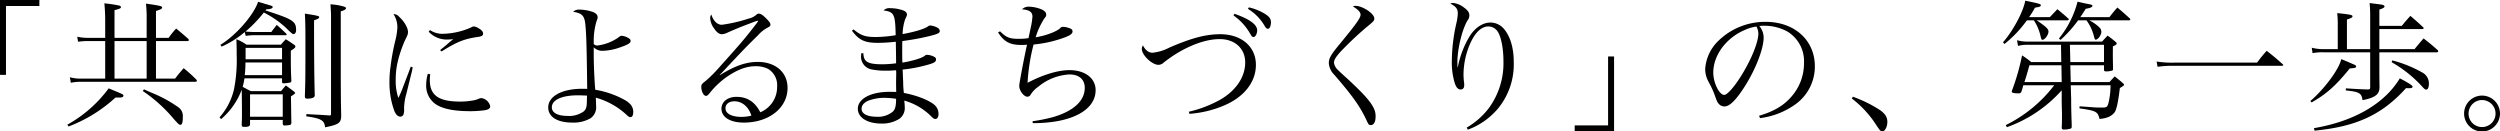 <svg xmlns="http://www.w3.org/2000/svg" width="718.68" height="37.8" viewBox="0 0 718.68 37.8">
  <path id="パス_2177" data-name="パス 2177" d="M37.32-34.08H26v21.52h1.72v-19.8h9.6ZM58.92-23.2v-7.96c1.52-.4,1.84-.52,1.84-.88,0-.24-.28-.44-.88-.52A38.846,38.846,0,0,0,56-33.12a49.875,49.875,0,0,1,.24,5v4.92h-4.8a14.366,14.366,0,0,1-3.24-.32l.24,1.44a20.74,20.74,0,0,1,2.72-.2h5.08v10.8h-7a11.05,11.05,0,0,1-3.16-.4l.28,1.6a11.829,11.829,0,0,1,2.72-.28h33c.32,0,.52-.12.52-.32a.823.823,0,0,0-.2-.36,41.1,41.1,0,0,0-3.6-3.24c-1.16,1.32-1.32,1.52-2.48,3H70.84v-10.8h9.12c.16,0,.32-.12.32-.24a.645.645,0,0,0-.12-.36c-1.6-1.4-1.84-1.6-3.52-3a24.3,24.3,0,0,0-2.16,2.68H70.84v-7.72c1.48-.48,1.76-.64,1.76-1,0-.4-.48-.52-4.64-1.12a35.408,35.408,0,0,1,.2,4.4v5.44Zm0,.92h9.24v10.8H58.92ZM45.72,2.28A41.934,41.934,0,0,0,59.2-6.04h1.24c.64,0,1.04-.2,1.04-.52,0-.36-.04-.36-2.2-1.28-.72-.28-1.36-.56-2.04-.84A37.048,37.048,0,0,1,45.36,1.76ZM67.04-7.92a42.573,42.573,0,0,1,8.88,8C77.28,1.6,77.48,1.8,77.84,1.8c.52,0,.72-.68.72-2.4a3.053,3.053,0,0,0-1.28-2.64A37.836,37.836,0,0,0,69.64-7.4c-.76-.32-1.48-.64-2.24-1ZM102.56-31.4c1.2-.04,1.84-.28,1.84-.68,0-.16-.32-.36-.84-.48l-.48-.16-1-.28a3,3,0,0,0-.64-.2c-.4-.12-.8-.24-1.24-.36-1.32,3.88-6.4,9.68-10.84,12.36l.36.52a27.122,27.122,0,0,0,6.64-4.2l.28,1.12a16.2,16.2,0,0,1,2.56-.2h8.96a.258.258,0,0,0,.24-.24c0-.08-.08-.2-.24-.32-1.12-1.08-1.32-1.28-2.6-2.4-.52.68-1.08,1.36-1.56,2.04H99.04c-.52,0-1.28-.04-2.48-.12a36.437,36.437,0,0,0,5.28-5.48,27.837,27.837,0,0,1,6.24,4.28c1.84,1.8,2,1.92,2.32,1.92.4,0,.72-.48.72-1.12,0-2.56-.84-3.12-8.8-5.68Zm4.52,19.84v1c.04.32.12.44.44.44a10.522,10.522,0,0,0,1.88-.24c.24-.04.32-.16.36-.48-.12-2.68-.16-2.84-.16-8.68.96-.56,1.32-.88,1.32-1.2,0-.16-.12-.32-.4-.52-1.04-.72-1.2-.84-2.36-1.56-.64.68-.76.8-1.4,1.56H96.84a13.081,13.081,0,0,0-2.88-1.56c.08,2.64.08,3.24.08,4.56a42.9,42.9,0,0,1-.8,9.96A18.442,18.442,0,0,1,89.12-.36l.44.52a20.516,20.516,0,0,0,5.92-8.44c.04.28.08,6.36.08,7.48,0,.6-.04,1.48-.08,2.68.04.36.2.52.64.52,1.28,0,1.72-.16,1.76-.72V.4h9.4V1.48c.04.36.2.52.56.52h.04l.56-.04c1.08-.08,1.28-.16,1.32-.72l-.04-1.92-.04-3.2-.04-2.48c.96-.64,1.2-.84,1.2-.96,0-.16-.12-.28-.48-.56-.72-.56-1.48-1.12-2.2-1.64-.64.76-.76.88-1.36,1.64H98.12C97-8.44,96.8-8.56,95.76-9.12a20.093,20.093,0,0,0,.52-2.44ZM96.6-17.04v-3.28h10.48v3.28Zm10.48.92v3.64H96.36a30.914,30.914,0,0,0,.2-3.64Zm-9.2,9.16h9.4V-.52h-9.4Zm18.6.2v-.16c-.12-3.84-.2-10.36-.2-21.32,1.08-.36,1.48-.6,1.48-.88s-.12-.32-1.36-.6c-.72-.12-1.68-.28-2.76-.44.12,2.04.16,3.6.16,7.76,0,9.4,0,11.32-.16,16.08.04.44.2.6.64.6,1.44,0,2.2-.32,2.2-.92Zm4.68,5.44a.384.384,0,0,1-.44.44.681.681,0,0,1-.28-.04l-2.6-.16-3.76-.2-.04.64c4.28.6,5.24,1.16,5.4,3.16,4-.8,4.64-1.28,4.64-3.4L124-5.16l-.04-6.4V-30.8c1.08-.36,1.52-.6,1.52-.96,0-.12-.2-.28-.48-.4a18.121,18.121,0,0,0-4-.68c.12,1.88.16,2.52.16,3.2Zm22.92-13.6c-.36,1-.36,1-2.12,5.6a34.512,34.512,0,0,1-1.44,3.4,15.013,15.013,0,0,1-.76-5.28,21.938,21.938,0,0,1,.48-4.72,34.559,34.559,0,0,1,2.2-6.6c.8-1.6.84-1.76.84-2.4,0-1.16-1.04-2.96-2.52-4.32a2.137,2.137,0,0,0-1.64-.8,7.113,7.113,0,0,1,1.12,3.76,19.126,19.126,0,0,1-.56,3.72,61.2,61.2,0,0,0-1.4,7.56,28.811,28.811,0,0,0-.32,4.28,23.7,23.7,0,0,0,1.4,8.52c.44,1.08,1.04,1.64,1.72,1.64A.949.949,0,0,0,142-1.2a4.427,4.427,0,0,0,.16-1.76,16.287,16.287,0,0,1,.68-4.24c.48-1.96,1-4.08,1.56-6.32l.24-1.2Zm5.16-10.04a7.049,7.049,0,0,0,5.44,2.24c.44,0,.8-.04,1.64-.08l-.72.52-1.32,1.16c-.96.8-1.2.96-1.76,1.44l.4.4c4.56-2.84,6.52-3.64,10.84-4.24.8-.16,1.12-.4,1.12-.92s-.4-1-1.24-1.48a3.005,3.005,0,0,0-1.44-.56c-.24,0-.32.04-.84.32a21.24,21.24,0,0,1-8.04,1.8,6.339,6.339,0,0,1-3.72-1.08ZM149-12.88a10.844,10.844,0,0,0-.48,3.16,6.426,6.426,0,0,0,2,5c1.8,1.72,5.32,2.6,10.52,2.6a29.652,29.652,0,0,0,4.36-.28c1.08-.2,1.52-.52,1.52-1.16a3.035,3.035,0,0,0-2.52-2.32,1.773,1.773,0,0,0-.6.12,6.962,6.962,0,0,1-2.12.6,18.877,18.877,0,0,1-3.4.28c-6.2,0-8.72-1.8-8.72-6.2a15.635,15.635,0,0,1,.12-1.64Zm47.68-7.6a3.465,3.465,0,0,0,2.68,1,15.693,15.693,0,0,0,4.72-.92c2.48-.84,3.2-1.28,3.2-1.92,0-.36-.2-.6-.8-.92a4.6,4.6,0,0,0-1.8-.56c-.2,0-.4.08-.84.44A13.285,13.285,0,0,1,197.76-21a1.313,1.313,0,0,1-1.08-.44V-22a19.653,19.653,0,0,1,.8-5.96c.32-.84.32-.84.32-1.16,0-.8-.64-1.36-2-1.72a12.184,12.184,0,0,0-3.2-.48,2.376,2.376,0,0,0-1.84.64c2.48.36,3.24,1.12,3.48,3.4.28,2.24.44,6.6.56,18.76-.64-.04-1.12-.04-1.44-.04-5.84,0-9.76,2.16-9.76,5.36,0,2.72,2.6,4.36,6.92,4.36a9.755,9.755,0,0,0,5.24-1.24,3.833,3.833,0,0,0,1.6-3.56c0-.36,0-.48-.08-2.36a21.389,21.389,0,0,1,9,5.08c.44.4.68.52.96.52.52,0,.8-.56.8-1.52,0-1.4-.76-2.48-2.48-3.44a26.33,26.33,0,0,0-8.44-2.92c-.24-2.64-.44-7.2-.44-10.44Zm-1.96,14.8c0,2.24-.16,2.92-.88,3.6a7.15,7.15,0,0,1-4.72,1.32c-2.84,0-4.48-.92-4.48-2.48,0-2.12,2.88-3.44,7.48-3.44.8,0,1.44.04,2.64.08ZM242.8-27.8a10.212,10.212,0,0,1,1.04-.32.086.086,0,0,1,.08.08c0,.08-.08.2-.24.44-3.52,4.6-4.32,5.52-11.16,13.16a36.437,36.437,0,0,1-3.64,3.6c-1.12.88-1.28,1.08-1.28,1.72,0,1.28.68,2.6,1.32,2.6.4,0,.64-.2,1.32-1.08a23.593,23.593,0,0,1,4.84-4.48c2.96-2,5.52-2.96,8.08-2.96a7.817,7.817,0,0,1,3.64.76,5.415,5.415,0,0,1,2.6,5,7.875,7.875,0,0,1-4.84,7.48c-1.52-3-3.76-4.44-6.84-4.44-2.52,0-4.32,1.4-4.32,3.4,0,2.44,2.48,4,6.44,4,7.24,0,12.56-4.24,12.56-9.96,0-4.48-3.44-7.48-8.56-7.48-3.36,0-6.6,1.12-10.88,3.8l-.04-.08c.32-.32.64-.64.92-.96,6-6.4,6.44-6.84,10.12-10.48a9.33,9.33,0,0,1,2.84-2.2c.48-.24.68-.48.68-.76,0-.48-.28-.88-1.16-1.76-1.04-1.04-1.64-1.44-2.2-1.44a.956.956,0,0,0-.56.2,4.709,4.709,0,0,1-2.28,1.2,43.06,43.06,0,0,1-7.76,1.8c-1.32,0-2.44-1.08-3.04-2.96a1.76,1.76,0,0,0-.32,1.04,5.278,5.278,0,0,0,1.12,2.96c.76,1.16,1.48,1.68,2.28,1.68a4.068,4.068,0,0,0,1.6-.48c2.56-1.12,3.64-1.56,5.84-2.4ZM234.56-3c0-1.16,1.04-1.96,2.56-1.96,2.2,0,4.08,1.56,4.88,4.12a11.761,11.761,0,0,1-2.84.36c-2.84,0-4.6-.96-4.6-2.44Zm36.36-22.24c2,2.68,3.64,3.48,7.44,3.48a49.709,49.709,0,0,0,5.16-.32c.04,2.36.08,4.24.08,5.72v.48a32.364,32.364,0,0,1-3.8.28c-4.36,0-5.52-.68-5.6-3.16l-.6-.04c-.04.4-.08.8-.08,1.12a3.742,3.742,0,0,0,3.24,3.6,20.876,20.876,0,0,0,3.92.32c.72,0,1.2,0,2.92-.12l.04.76c-.04,2.4-.04,2.4-.04,2.8,0,.72,0,1.16.04,2.68-1-.04-1.44-.04-1.96-.04-5.36,0-9.08,2-9.08,4.88,0,2.52,2.76,4.24,6.76,4.24A9.274,9.274,0,0,0,284.6.04a3.842,3.842,0,0,0,1.48-3.48c0-.48-.04-.88-.12-1.72A17.679,17.679,0,0,1,293.32-1c1.04,1.04,1.2,1.12,1.6,1.12.52,0,.88-.56.88-1.4a3.455,3.455,0,0,0-1.16-2.64c-1.6-1.36-5.12-2.76-8.8-3.44a23.992,23.992,0,0,1-.2-3.12c-.08-1.52-.08-2.2-.16-3.6a40.688,40.688,0,0,0,6.4-1.16c2.64-.68,3.2-1,3.2-1.76a.742.742,0,0,0-.4-.68,4.857,4.857,0,0,0-2.12-.64.964.964,0,0,0-.6.16c-.68.72-3.4,1.56-6.56,2.08-.04-1.72-.04-2.6-.04-3.72,0-1.04,0-1.52.04-2.48a71.515,71.515,0,0,0,7.52-1.36c2.6-.64,3.24-.92,3.24-1.52a1.178,1.178,0,0,0-.6-.92,5.428,5.428,0,0,0-2.2-.68,1.187,1.187,0,0,0-.44.16c-1,.8-3.76,1.64-7.44,2.32a14.121,14.121,0,0,1,.72-4.24c.52-1.12.52-1.12.52-1.36,0-.72-.6-1.16-2-1.48a10.666,10.666,0,0,0-2.76-.36,2.3,2.3,0,0,0-1.96.64c3.04.44,3.36,1.04,3.48,7.12a36.768,36.768,0,0,1-5.72.52c-3.04,0-4.28-.44-6.4-2.2ZM283.6-5.68c0,2.04-.24,2.96-.88,3.64a6.565,6.565,0,0,1-4.68,1.52c-2.72,0-4.36-.84-4.36-2.28,0-1,.68-1.8,2-2.36a13.43,13.43,0,0,1,4.56-.8A24.905,24.905,0,0,1,283.6-5.68Zm29.32-19.08c1.68,2.68,3.4,3.6,6.68,3.6a12.711,12.711,0,0,0,1.64-.08C320.36-17.28,319-10.12,319-9.4c0,1.4,1.32,3.12,2.36,3.12a1.042,1.042,0,0,0,.88-.52,7.39,7.39,0,0,1,2.2-2.32,15.352,15.352,0,0,1,9-3.56c2.76,0,4.4,1.44,4.4,3.84,0,3.72-3.2,6.68-9.04,8.4a46.343,46.343,0,0,1-5.96,1.2l.04.56c11.04.04,18.08-3.68,18.08-9.48,0-3.44-3.04-5.76-7.52-5.76-3.32,0-7.64,1.32-12.04,3.64a55.327,55.327,0,0,1,1.72-11,35.266,35.266,0,0,0,8.96-2.04c1.6-.6,2.24-1.08,2.24-1.72,0-.52-.32-.8-1.2-1.04a4.442,4.442,0,0,0-1.56-.28.859.859,0,0,0-.76.36c-1.12,1.04-4.24,2.2-7.08,2.64a21.2,21.2,0,0,1,2.44-5.32c.56-.72.6-.8.6-1.2q0-.84-1.2-1.44a10.1,10.1,0,0,0-3.76-.84,2.639,2.639,0,0,0-2,.76c2.08.16,3,.76,3,2.08a20.749,20.749,0,0,1-.52,3.32c-.36,1.76-.48,2.16-.6,2.88a17.258,17.258,0,0,1-2.84.2c-2.6,0-3.52-.36-5.36-2.16Zm67.68-4.88a16.169,16.169,0,0,1,4.92,5.48c.28.52.52.72.84.72.52,0,1.04-.92,1.04-1.92,0-1.64-2.12-3.2-6.52-4.76Zm4.16-1.88a13.79,13.79,0,0,1,4.76,4.84c.36.64.64.88.96.88.52,0,.88-.8.88-1.88,0-.96-.44-1.6-1.64-2.36A14.976,14.976,0,0,0,385-31.96ZM367.92-1.36a30.892,30.892,0,0,0,9.88-2.36c5.84-2.44,9.24-6.76,9.24-11.72,0-5.24-4.16-8.8-10.24-8.8-4.2,0-8.24,1.08-14.64,3.84a13.19,13.19,0,0,1-4.84,1.48c-1.12,0-2.04-.72-2.76-2.12a2.148,2.148,0,0,0-.32,1c0,1.8,2.92,4.6,4.8,4.6a2.28,2.28,0,0,0,1.52-.68c5.32-4.2,11.36-6.72,16.08-6.72,4.36,0,7.32,2.72,7.32,6.72,0,4.2-2.68,8.16-7.36,10.8a34.613,34.613,0,0,1-8.84,3.36Zm47-30.88c1.56.96,2.2,1.68,2.2,2.36,0,.96-1.12,2.56-6.04,8.52-2.52,3.04-3.08,4.08-3.08,5.4a5.115,5.115,0,0,0,1.52,3.32c5.2,6,7.32,8.96,9.2,12.88.68,1.52.8,1.64,1.36,1.64.84,0,1.36-.92,1.36-2.4a5,5,0,0,0-.6-2.6c-.96-1.92-3-4.16-7.36-8.2-2.2-2-2.2-2-2.84-2.64a3.451,3.451,0,0,1-1.16-2.08c0-.76.48-1.6,1.8-3.08a95.649,95.649,0,0,1,7.48-7.08c2.16-1.76,2.32-1.96,2.32-2.56,0-1.4-3.36-3.64-5.44-3.64A1.685,1.685,0,0,0,414.92-32.24ZM447.96,3.2a20.59,20.59,0,0,0,8.64-6.04,19.983,19.983,0,0,0,4.56-13.44c0-3.88-.92-7.12-2.64-9.28a5.114,5.114,0,0,0-4.08-2.04c-2.16,0-4.4,1.48-5.92,3.88a27.006,27.006,0,0,0-3.44,8.96H445c-.04-.72-.04-1-.04-1.48,0-3.76,1.36-9.36,2.88-11.92a2.376,2.376,0,0,0,.56-1.52c0-.8-.48-1.48-1.56-2.24a6.07,6.07,0,0,0-3.24-1.32,2.313,2.313,0,0,0-.68.2c1.6.8,2.16,1.52,2.16,2.84a16.2,16.2,0,0,1-.44,2.92,49.912,49.912,0,0,0-1.28,10.72,20.054,20.054,0,0,0,.88,6.48c.4,1.16.92,1.72,1.64,1.72.68,0,1.04-.44,1.04-1.2a4.606,4.606,0,0,0-.04-.8,17.784,17.784,0,0,1-.16-2.52,22.493,22.493,0,0,1,1.8-8.4c1.44-3.4,3.32-5.2,5.36-5.2a3.239,3.239,0,0,1,2.76,1.64c.92,1.48,1.56,4.8,1.56,8.36A21.826,21.826,0,0,1,454-3a21.853,21.853,0,0,1-6.36,5.6Zm30.72.48H490V-17.84h-1.72V1.96h-9.6Zm53.28-3.8A22.227,22.227,0,0,0,542.28-4.2,13.34,13.34,0,0,0,547.72-15c0-7.52-5.84-12.8-14.16-12.8a19.262,19.262,0,0,0-13.76,5.64,12.32,12.32,0,0,0-3.6,7.88,7.569,7.569,0,0,0,.92,3.64,26.823,26.823,0,0,1,1.76,3.76c.68,1.88.72,2.04,1.08,2.48a2.182,2.182,0,0,0,1.8.92c1.44,0,3.28-1.8,5.76-5.68,3.16-4.92,5.48-10.92,5.48-14.12a5.22,5.22,0,0,0-1.24-3.32,9.473,9.473,0,0,1,1.4-.08A13.776,13.776,0,0,1,539.84-25a9.948,9.948,0,0,1,4.76,9,14.5,14.5,0,0,1-3.56,9.64C538.76-3.72,536-2.08,531.68-.8Zm-1.04-26.32a4.226,4.226,0,0,1,.56,2c0,2.48-2,7.44-4.92,12.12-2,3.24-4.04,5.52-4.88,5.52-1.44,0-3.16-3.48-3.16-6.4,0-5.08,3.8-10.12,9.28-12.36A11.046,11.046,0,0,1,530.92-26.44ZM558.36-5.76A30.477,30.477,0,0,1,564.52.6c1.12,1.68,1.76,2.6,1.84,2.68a1.445,1.445,0,0,0,.72.44c.76,0,1.48-1.32,1.48-2.72,0-1.36-.52-2.24-2-3.36a37.267,37.267,0,0,0-7.92-3.92Zm58.16-3.8A39.221,39.221,0,0,1,602.6,1.88l.32.6a38.147,38.147,0,0,0,15.76-10.6v2.64c0,.48,0,1.32.04,2.44s.04,2,.04,2.68c0,.88,0,1.6-.08,3.12.12.32.28.4.64.4a6.13,6.13,0,0,0,1.8-.24c.28-.04.36-.16.44-.44,0-1.36-.04-1.56-.08-3.04-.04-1.6-.08-3.28-.08-5.08l-.12-3.92h11.44a21.935,21.935,0,0,1-.6,5.12c-.28,1.04-.56,1.28-1.56,1.28h-1.08c-.52,0-1.12-.04-1.8-.08l-2.12-.16-1.76-.12v.6c4.8.68,5.24.92,5.76,3.04,2.08-.2,3.32-.72,4.2-1.76.6-.56,1.12-2.76,1.64-7.12,1.04-.64,1.2-.76,1.2-.96,0-.16-.12-.28-.36-.48-1.08-.96-1.28-1.08-2.32-1.92-.68.72-.8.84-1.52,1.64H621.28l-.12-4.84h9.68v1.36c.04.28.2.4.52.4a5.231,5.231,0,0,0,1.92-.28c.12-.08.16-.16.16-.4-.04-2.64-.08-3.32-.04-6.52.8-.32,1.08-.56,1.08-.84,0-.16-.12-.32-.44-.56-.96-.8-1.12-.92-2.16-1.68-.72.76-.84.88-1.6,1.72H608.8a10.975,10.975,0,0,1-2.96-.4l.28,1.64a10.064,10.064,0,0,1,2.68-.32h9.68l.08,4.96h-8.64a26.279,26.279,0,0,0-2.64-1.92A63.262,63.262,0,0,1,604.4-8.08a2.026,2.026,0,0,0-.08.36c0,.32.6.48,2.04.48a.732.732,0,0,0,.72-.44c.28-.84.32-.96.56-1.88Zm2.16-.92H607.96c.6-1.84.88-2.8,1.44-4.84h9.2Zm2.36-10.72h9.8v4.96h-9.68Zm-11.72-7.96A28.981,28.981,0,0,0,611-31.88c1.32-.2,1.68-.32,1.68-.68s-.36-.48-4.48-1.32c-.52,3.12-3.56,8.76-6.4,11.96l.44.48a34.311,34.311,0,0,0,6.44-6.8h2a13.584,13.584,0,0,1,1.88,4.36c.28,1.16.32,1.24.6,1.24.68,0,1.72-1.44,1.72-2.36,0-.76-.68-1.4-3.4-3.24h8.8c.24,0,.44-.12.44-.28a.414.414,0,0,0-.2-.28c-1.36-1.24-1.6-1.4-3.08-2.64l-2.16,2.28Zm14.72,0c.52-.8.84-1.24,1.56-2.4q1.92-.3,1.92-.84c0-.16-.24-.32-.56-.4l-1.64-.32c-.72-.16-1.4-.32-2.08-.48A27.712,27.712,0,0,1,617.88-23l.48.4a36.794,36.794,0,0,0,5.04-5.64h2.4a13.135,13.135,0,0,1,2.16,4.64c.24.84.28.92.52.92.64,0,1.6-1.36,1.6-2.24a1.77,1.77,0,0,0-.6-1.32,11.6,11.6,0,0,0-2.88-2h11.44q.36,0,.36-.24a.788.788,0,0,0-.16-.32c-1.6-1.44-1.84-1.68-3.56-3.12-1.12,1.28-1.28,1.48-2.28,2.76Zm22.2,14.28a30.182,30.182,0,0,1,4.96-.28h30.72c.28,0,.44-.08.44-.24a.289.289,0,0,0-.16-.24c-2.08-1.84-2.4-2.12-4.6-3.84-1.32,1.52-1.52,1.76-2.76,3.4H651.2a26.988,26.988,0,0,1-5.24-.32ZM710-19.04h16.48c.24,0,.44-.12.44-.32a.7.7,0,0,0-.12-.28c-1.84-1.64-2.16-1.88-4.08-3.4-1.2,1.36-1.4,1.6-2.6,3.08H710v-5.76h12.32c.24,0,.4-.08.4-.24a.532.532,0,0,0-.12-.28c-1.68-1.56-1.96-1.8-3.68-3.28-1.16,1.28-1.32,1.48-2.48,2.88H710v-4.68c1.16-.4,1.48-.6,1.48-.92,0-.2-.28-.4-.68-.48-.72-.12-.72-.12-3.6-.48.12,1.52.16,2.2.16,3.72v9.52h-6.68v-8.52c1.2-.36,1.6-.6,1.6-.92,0-.4-.72-.52-4.4-.92a27.712,27.712,0,0,1,.16,3.52v6.84h-3.56a14.068,14.068,0,0,1-3.92-.4l.24,1.56a14.372,14.372,0,0,1,3.32-.24h13.24v10.2c0,.36-.2.48-.8.48-2.12-.08-2.32-.08-6.2-.32v.6c3.88.4,4.52.76,4.8,2.8,3.64-.72,4.92-1.68,4.88-3.8C710-12.4,710-12.4,710-14.92ZM690.52-4.64c4.2-2.36,6.96-4.8,10.96-9.76,1.52-.12,1.84-.2,1.84-.56,0-.24-.2-.4-.68-.6-2.2-.96-2.2-.96-3.6-1.52-.56,2.8-4.8,8.56-8.88,12.04Zm23-11.56a35.678,35.678,0,0,1,9,7.24c.4.44.68.64.96.64.44,0,.76-.64.76-1.68a3.548,3.548,0,0,0-1.76-3.16,35.891,35.891,0,0,0-8.76-3.56ZM691.36,3.48c12.08-1.16,19.44-4.6,26.32-12.24a7.768,7.768,0,0,0,.88.04c.68,0,1-.16,1-.44,0-.32-1.08-1.04-3.68-2.4C711.48-4.28,702.76.8,691.2,2.76ZM739.6-6.6a5.157,5.157,0,0,0-5.24,5.12,5.156,5.156,0,0,0,5.16,5.2,5.173,5.173,0,0,0,5.16-5.16A5.183,5.183,0,0,0,739.6-6.6Zm-.16,1.28a3.894,3.894,0,0,1,3.96,3.84,3.867,3.867,0,0,1-3.88,3.92,3.858,3.858,0,0,1-3.88-3.88A3.894,3.894,0,0,1,739.44-5.32Z" transform="translate(-26 34.08)"/>
</svg>
